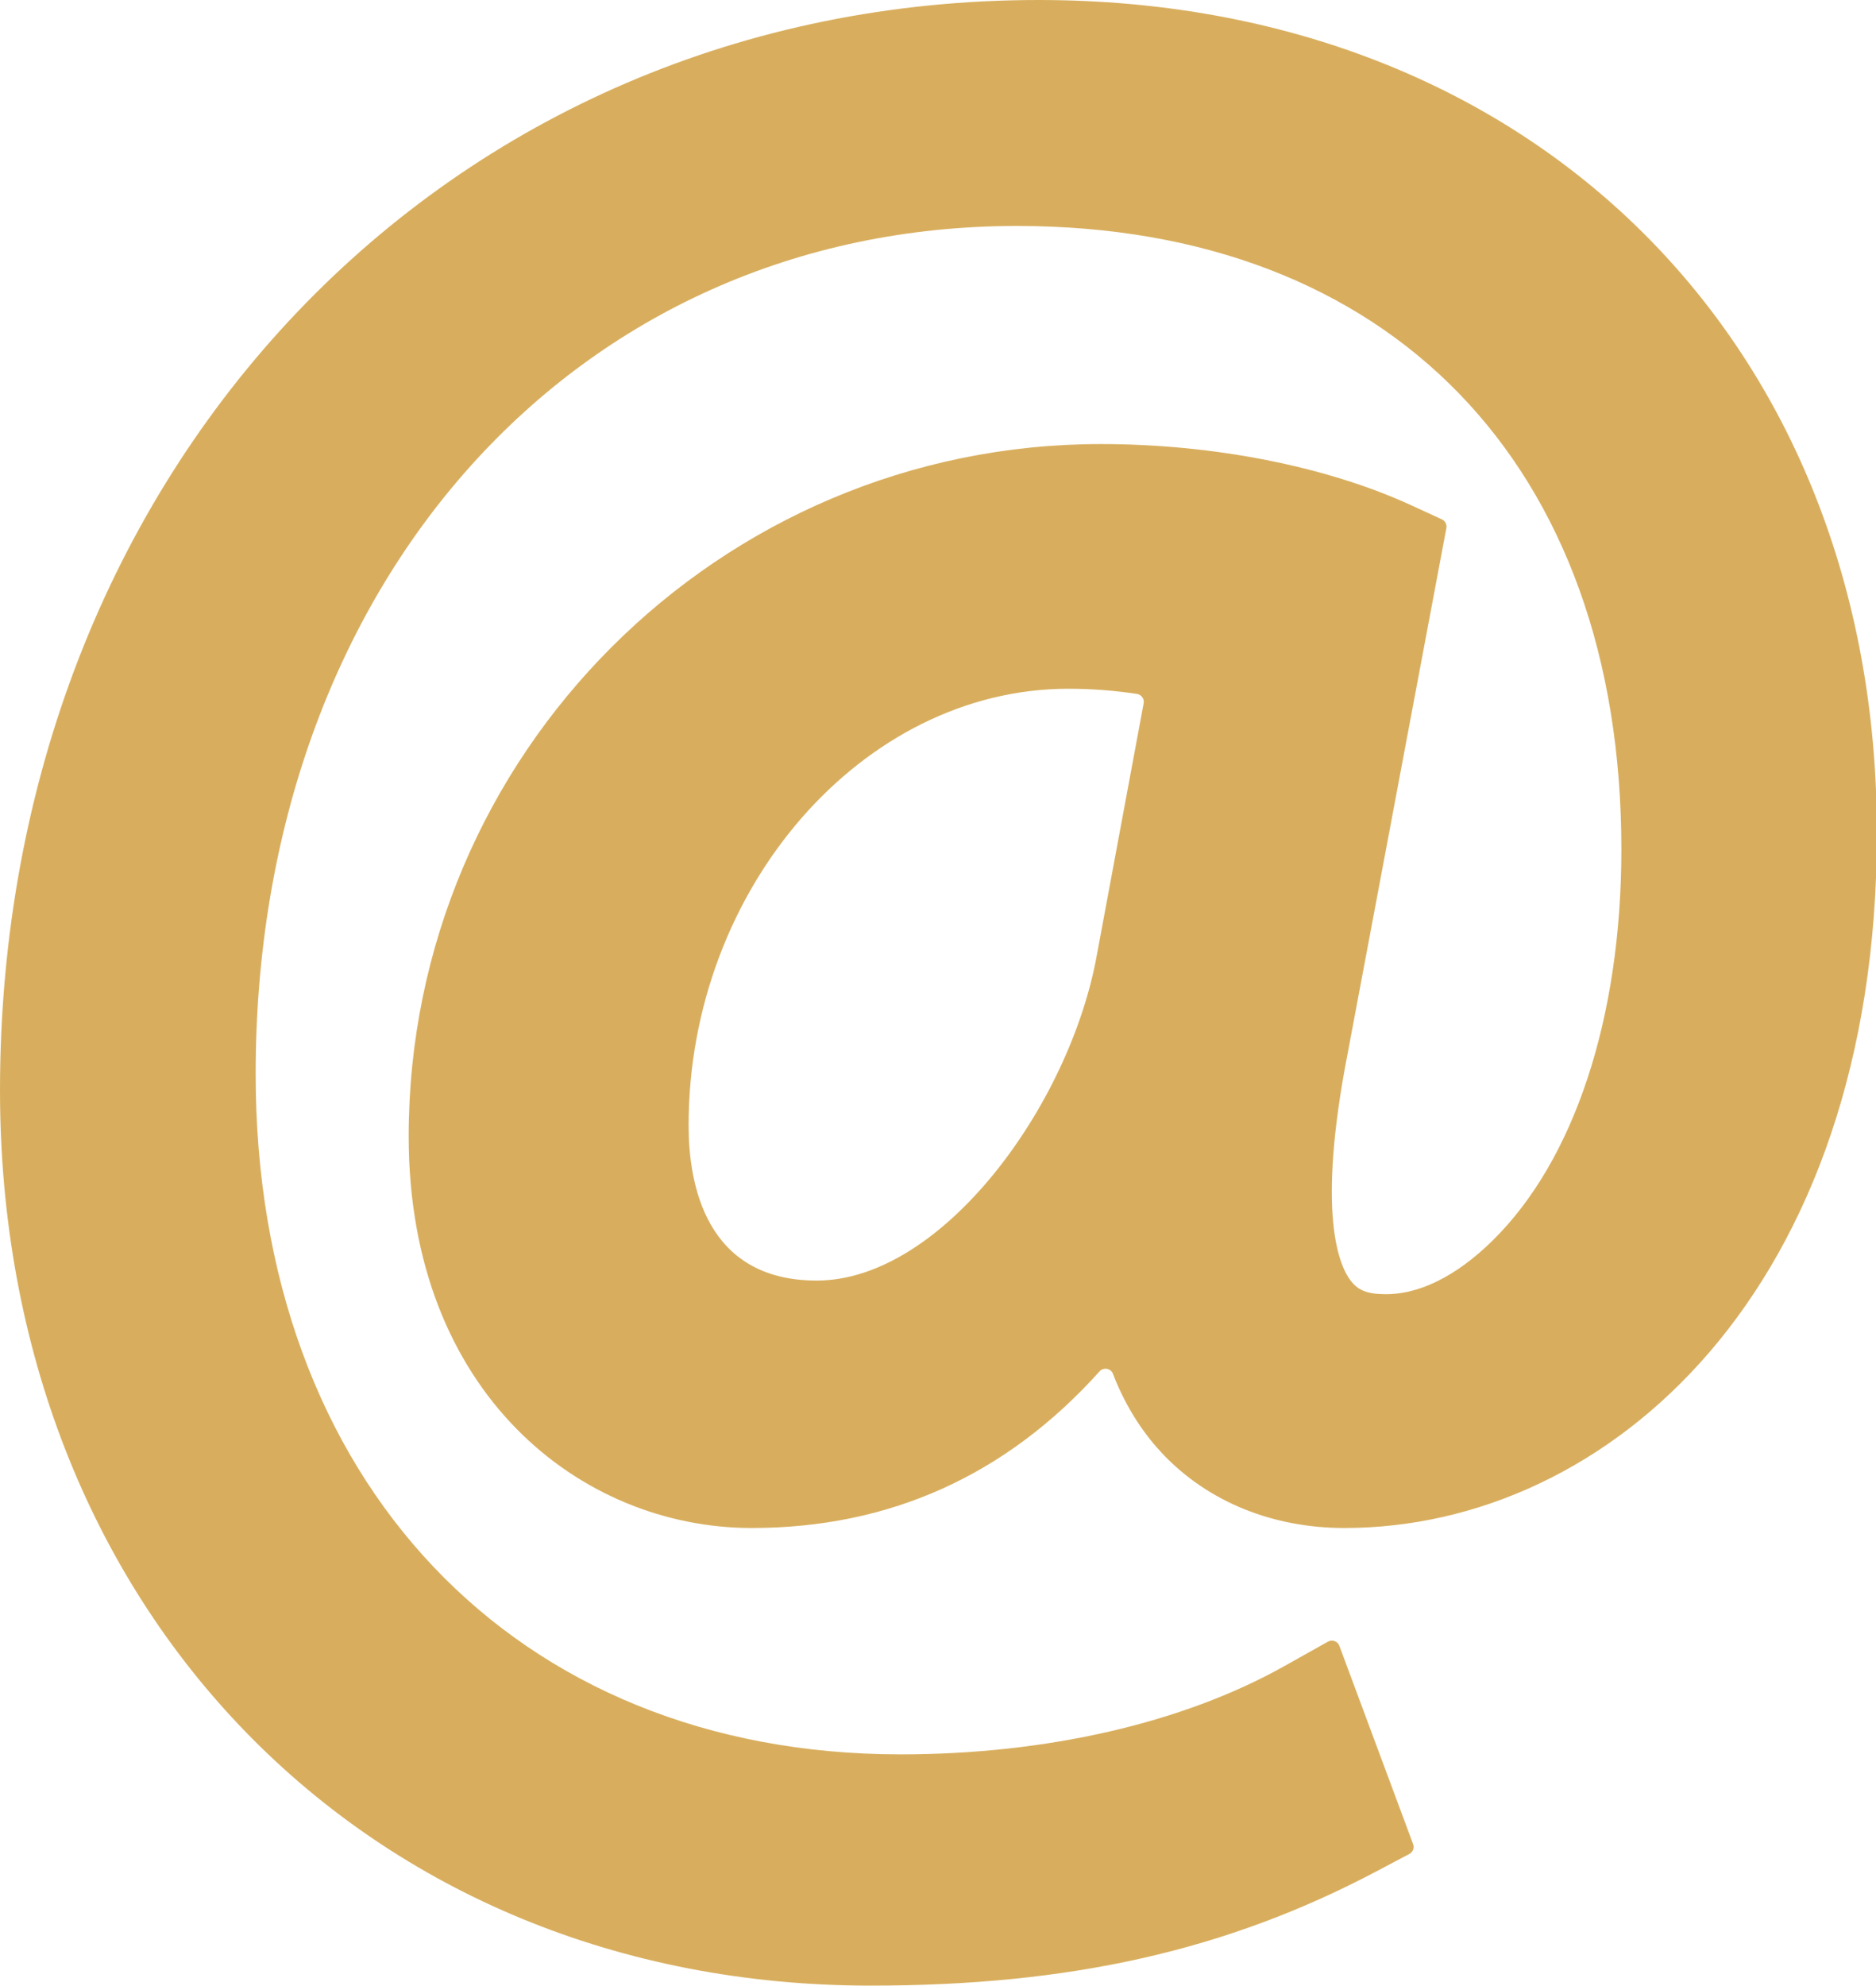 <?xml version="1.0" encoding="UTF-8" standalone="no"?><svg xmlns="http://www.w3.org/2000/svg" xmlns:xlink="http://www.w3.org/1999/xlink" fill="#d8ae5e" height="60" preserveAspectRatio="xMidYMid meet" version="1" viewBox="0.0 0.0 56.7 60.0" width="56.7" zoomAndPan="magnify"><g id="change1_1"><path d="M 33.156 28.832 C 32.344 33.395 28.469 38.695 24.684 38.695 C 21.316 38.695 20.812 35.758 20.812 34.008 C 20.812 26.855 26.07 20.812 32.289 20.812 C 33.008 20.812 33.699 20.867 34.363 20.969 C 34.43 20.977 34.484 21.016 34.523 21.066 C 34.562 21.121 34.578 21.184 34.566 21.25 Z M 40.746 31.754 L 43.715 15.957 C 43.734 15.852 43.68 15.742 43.582 15.695 L 42.664 15.273 C 40.105 14.094 36.68 13.418 33.273 13.418 C 21.738 13.418 12.352 22.801 12.352 34.336 C 12.352 42.105 17.566 46.172 22.719 46.172 C 26.883 46.172 30.406 44.586 33.234 41.438 C 33.289 41.375 33.375 41.348 33.457 41.363 C 33.539 41.379 33.609 41.434 33.637 41.512 C 34.055 42.598 34.625 43.391 35.152 43.945 C 36.523 45.383 38.469 46.172 40.633 46.172 C 48.633 46.172 56.727 38.961 56.727 25.172 C 56.727 10.352 46.309 0 31.391 0 C 13.496 0 0 14.164 0 32.945 C 0 48.621 11.07 60 26.316 60 C 32.359 60 37.07 58.938 41.594 56.551 L 42.598 56.02 C 42.703 55.965 42.754 55.84 42.711 55.727 L 40.48 49.73 C 40.457 49.664 40.402 49.613 40.336 49.59 C 40.273 49.566 40.199 49.57 40.137 49.605 L 38.82 50.344 C 35.758 52.062 31.637 53.012 27.219 53.012 C 15.559 53.012 7.727 44.75 7.727 32.453 C 7.727 17.605 17.402 6.828 30.734 6.828 C 42.004 6.828 49.004 14.043 49.004 25.664 C 49.004 30.754 47.582 35.066 45.102 37.496 C 44.023 38.555 42.848 39.164 41.742 39.102 C 41.203 39.09 40.98 38.898 40.836 38.715 C 40.484 38.273 39.77 36.711 40.746 31.758 C 40.746 31.758 40.746 31.758 40.746 31.754" fill="inherit"/></g></svg>